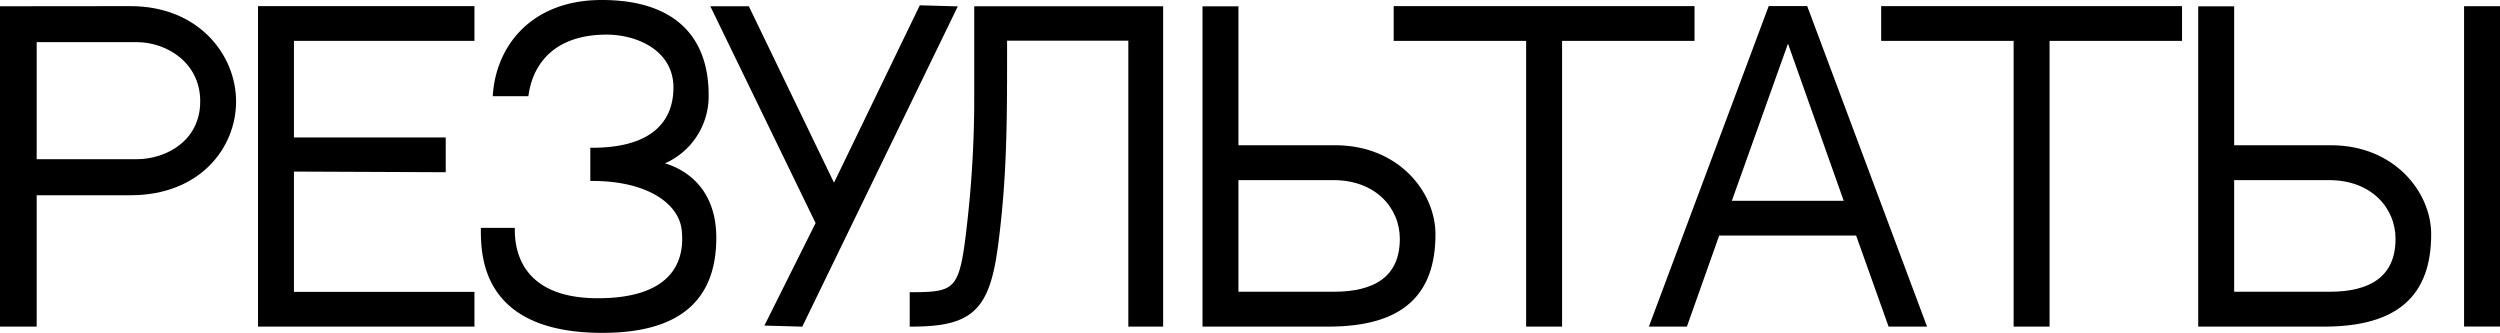 <?xml version="1.0" encoding="UTF-8"?> <svg xmlns="http://www.w3.org/2000/svg" id="Слой_1" data-name="Слой 1" viewBox="0 0 479.619 63.859"> <defs> <style>.cls-1{stroke:#000;stroke-miterlimit:10;stroke-width:0.75px;}</style> </defs> <path class="cls-1" d="M44.916,19.462c0,8.754-6.823,17.619-19.864,17.619H6.663V62.284H.375V1.576l24.65-.025C37.943,1.553,44.916,10.779,44.916,19.462Zm-6.128,0c0-7.74-6.699-11.753-12.554-11.753H6.663V30.916H26.234C32.149,30.916,38.789,27.159,38.788,19.462Z"></path> <path class="cls-1" d="M56.017,26.747H85.136v5.917L56.017,32.541V56.372H90.647v5.913H49.874V1.553H90.647v5.917H56.017Z"></path> <path class="cls-1" d="M115.568,63.484c-22.373,0-22.944-13.835-22.944-19.4h5.767c0,3.158.714,13.506,16.311,13.506,13.629,0,17.23-6.498,16.45-13.529-.58-5.223-6.716-9.723-17.528-9.723v-5.617c15.034,0,15.947-8.672,15.947-11.943,0-7.224-7.002-10.511-13.196-10.511-10.019,0-14.42,5.579-15.332,11.815h-6.108C95.618,8.892,102.255.375,115.427.375c14.071,0,20.151,7.105,20.151,17.869a13.7,13.7,0,0,1-9.268,13.186s10.734,1.51,10.734,14.183C137.045,57.851,129.64,63.481,115.568,63.484Z"></path> <path class="cls-1" d="M183.159,1.581,153.684,62.284l-6.439-.179,9.641-19.307L136.874,1.581h6.554L160,35.91,176.694,1.401Z"></path> <path class="cls-1" d="M192.832,7.433v3.452c0,12.905-.074,22.961-1.575,34.966-1.576,13.207-4.502,16.433-16.357,16.433v-5.853c9.005,0,9.604-.75,11.105-14.332a213.014,213.014,0,0,0,1.275-23.636V1.58h35.491v60.704h-5.928V7.433Z"></path> <path class="cls-1" d="M275.017,44.935c0,11.406-6.081,17.349-20.156,17.349H231.073V1.584h6.146V28.241h18.974C268.071,28.241,275.017,37.024,275.017,44.935Zm-6.088.887c0-6.133-4.816-11.641-13.104-11.641H237.219v22.159H256.002C263.695,56.339,268.928,53.404,268.929,45.822Z"></path> <path class="cls-1" d="M299.306,7.467V62.284h-6.146V7.467H267.749V1.549H324.717V7.467Z"></path> <path class="cls-1" d="M329.558,44.811,323.362,62.284H316.874L339.582,1.544h6.865l22.71,60.735H362.585l-6.229-17.468Zm2.158-5.907h22.53L343.021,7.251Z"></path> <path class="cls-1" d="M392.831,7.467V62.284h-6.146V7.467H361.274V1.549h56.968V7.467Z"></path> <path class="cls-1" d="M466.042,44.935c0,11.406-6.081,17.349-20.156,17.349H422.099V1.585h6.146V28.242h18.974C459.097,28.242,466.042,37.024,466.042,44.935Zm-6.088.888c0-6.133-4.816-11.641-13.104-11.641H428.244V56.341h18.783C454.721,56.341,459.953,53.405,459.954,45.823Zm13.146,16.441V1.563h6.144V62.264Z"></path> </svg> 